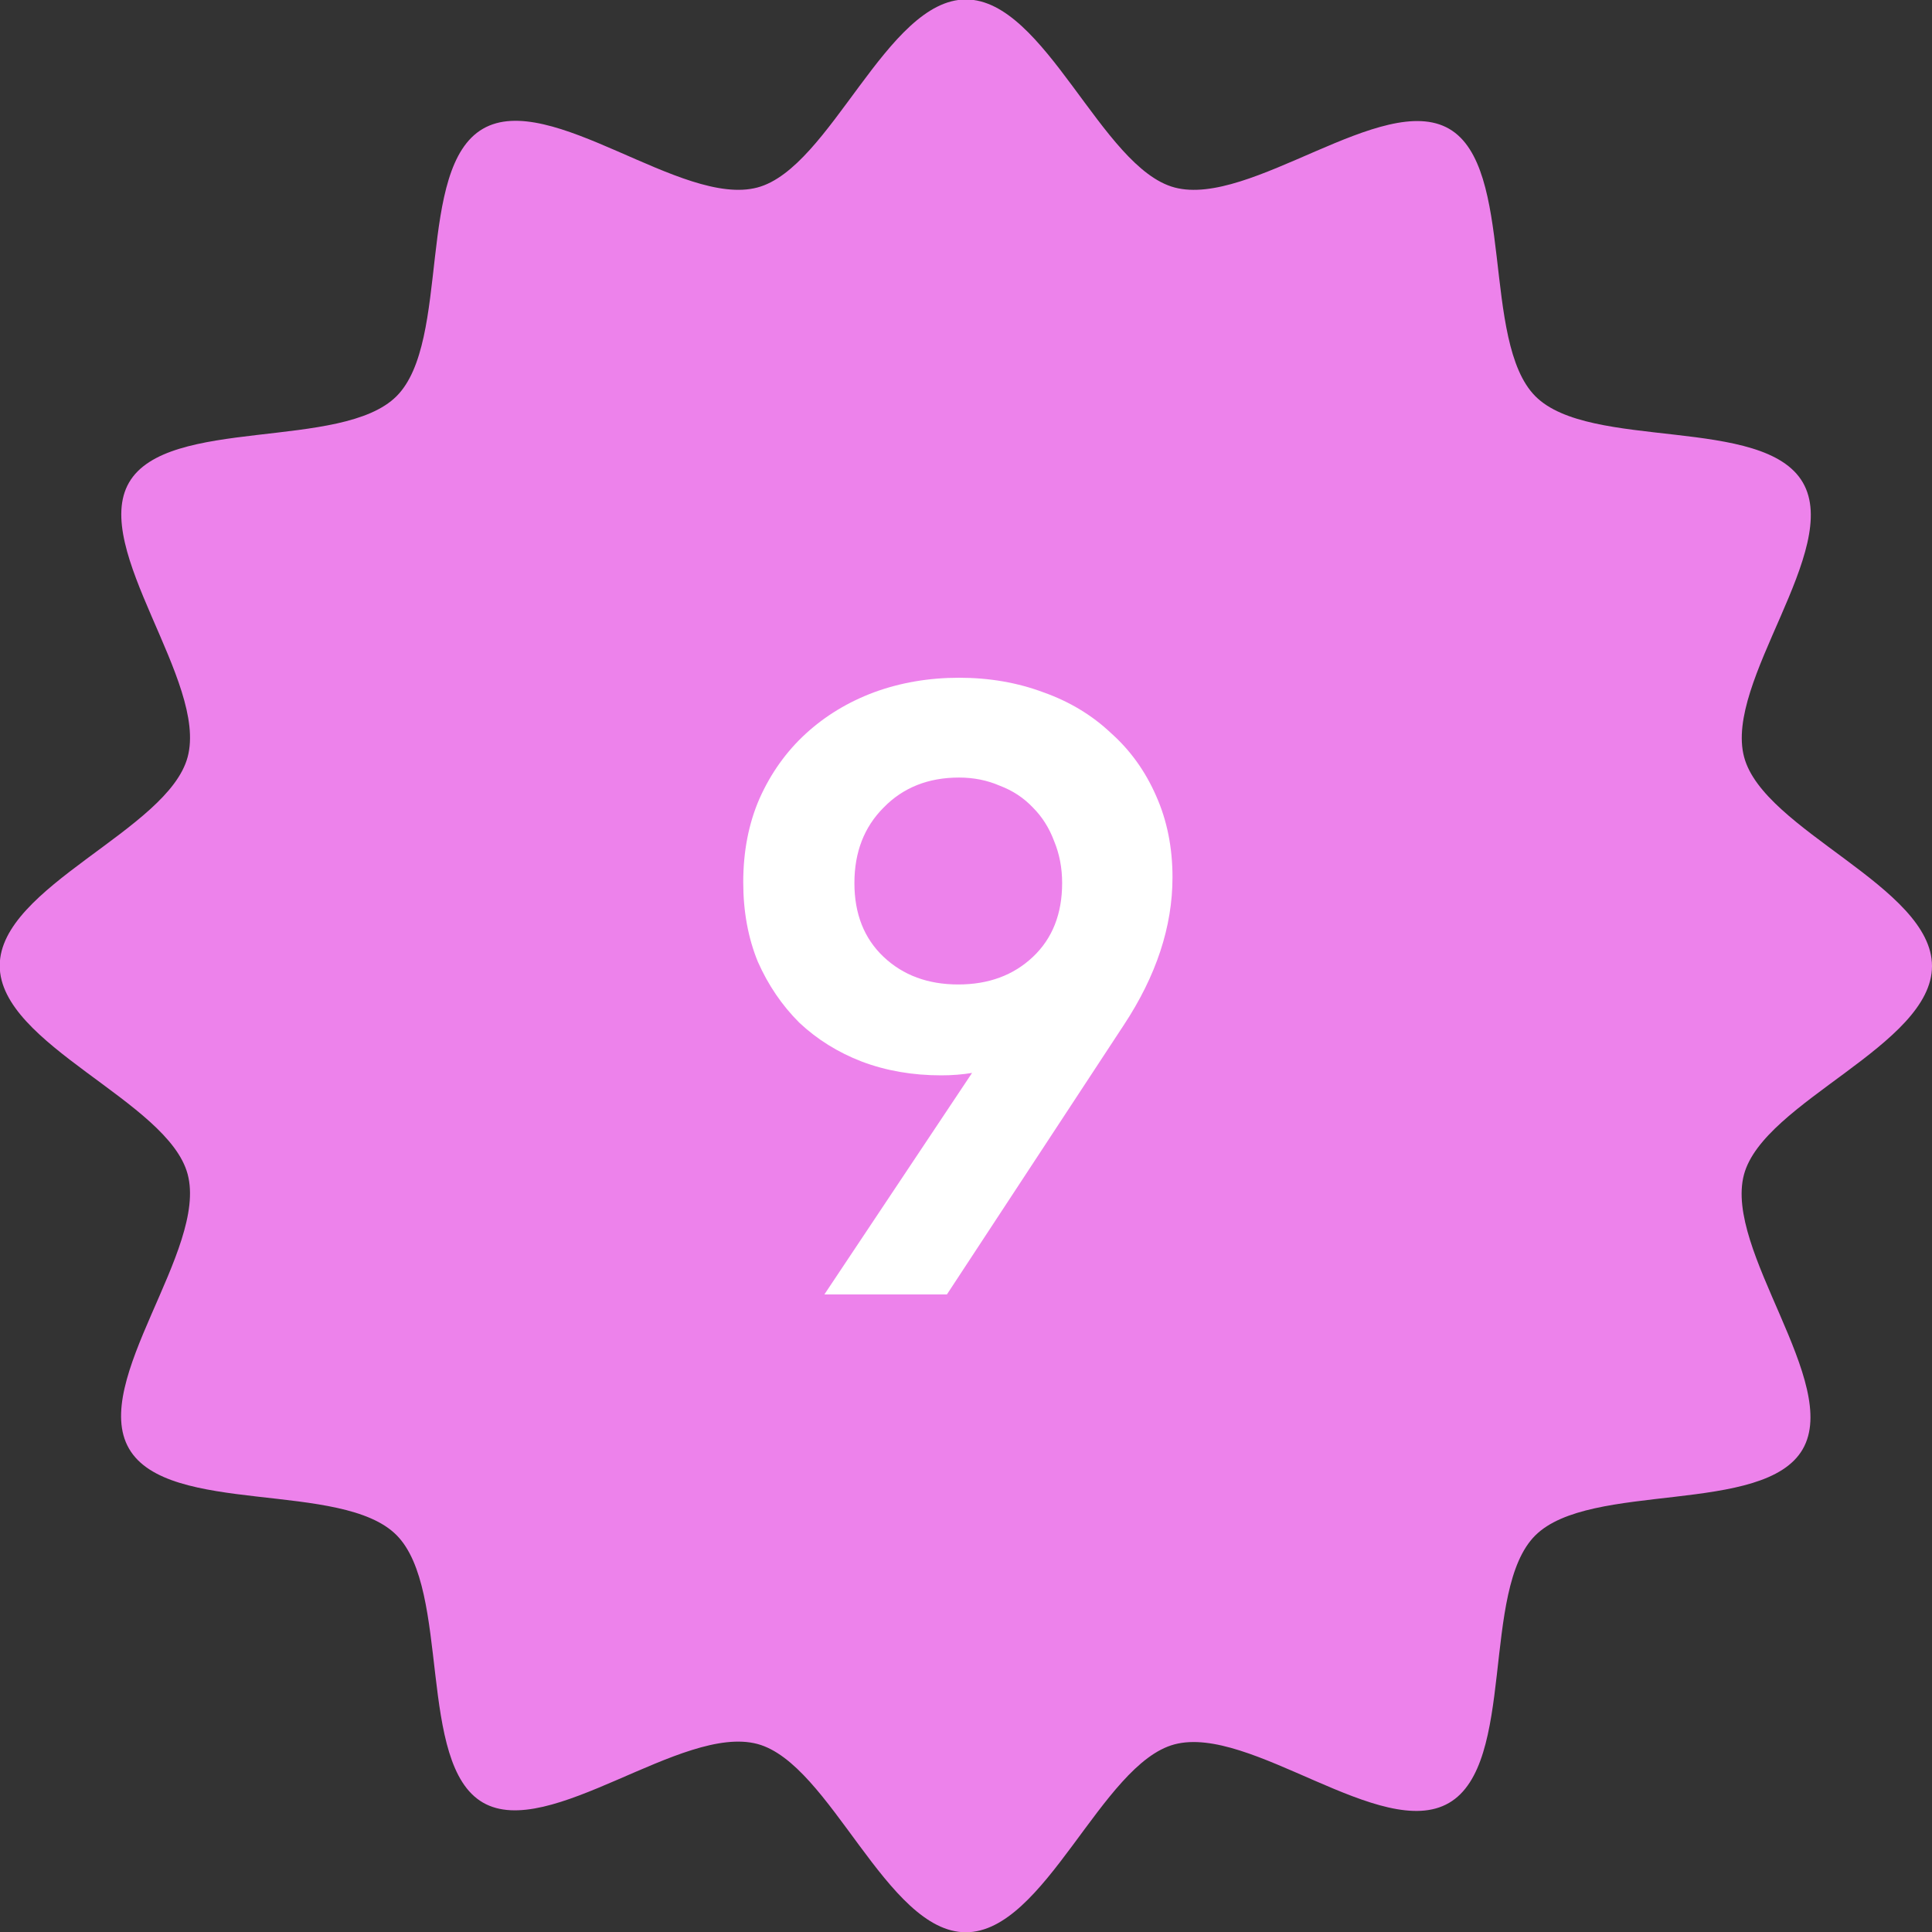 <?xml version="1.0" encoding="UTF-8"?> <svg xmlns="http://www.w3.org/2000/svg" width="100" height="100" viewBox="0 0 100 100" fill="none"><rect x="0" y="0" width="100" height="100" fill="#333333" stroke="none"/> <g clip-path="url(#clip0_671_3352)"> <path d="M100 50.003C100 54.108 91.286 57.008 90.268 60.795C89.223 64.712 95.293 71.579 93.307 75.012C91.32 78.445 82.294 76.653 79.463 79.477C76.632 82.301 78.48 91.299 74.998 93.32C71.517 95.342 64.706 89.243 60.788 90.289C57.002 91.299 54.094 100.014 49.99 100.014C45.885 100.014 42.992 91.285 39.206 90.268C35.288 89.223 28.421 95.286 24.995 93.3C21.569 91.313 23.348 82.294 20.523 79.456C17.699 76.618 8.701 78.466 6.68 74.984C4.659 71.503 10.764 64.692 9.712 60.774C8.701 56.988 -0.014 54.087 -0.014 49.983C-0.014 45.878 8.701 42.971 9.712 39.185C10.764 35.274 4.693 28.4 6.68 24.974C8.666 21.548 17.692 23.334 20.523 20.509C23.355 17.685 21.513 8.687 24.995 6.666C28.477 4.645 35.288 10.75 39.206 9.704C42.992 8.694 45.892 -0.028 49.997 -0.028C54.101 -0.028 57.008 8.694 60.795 9.704C64.713 10.75 71.579 4.686 75.005 6.666C78.432 8.645 76.653 17.678 79.47 20.509C82.287 23.34 91.293 21.499 93.314 24.974C95.335 28.449 89.23 35.274 90.275 39.185C91.286 42.992 100 45.899 100 50.003Z" fill="#ED82EB"></path> </g> <path d="M60.688 45.412C60.688 47.96 59.848 50.508 58.168 53.056L49.012 67H42.67L50.314 55.534C49.81 55.618 49.278 55.66 48.718 55.66C47.234 55.66 45.862 55.422 44.602 54.946C43.37 54.47 42.292 53.798 41.368 52.93C40.472 52.034 39.758 50.984 39.226 49.78C38.722 48.548 38.47 47.176 38.47 45.664C38.47 44.068 38.75 42.626 39.31 41.338C39.898 40.022 40.696 38.902 41.704 37.978C42.712 37.054 43.888 36.34 45.232 35.836C46.604 35.332 48.074 35.08 49.642 35.08C51.21 35.08 52.666 35.332 54.01 35.836C55.354 36.312 56.516 37.012 57.496 37.936C58.504 38.832 59.288 39.924 59.848 41.212C60.408 42.472 60.688 43.872 60.688 45.412ZM54.976 45.706C54.976 44.922 54.836 44.194 54.556 43.522C54.304 42.85 53.94 42.276 53.464 41.8C52.988 41.296 52.414 40.918 51.742 40.666C51.098 40.386 50.398 40.246 49.642 40.246C48.046 40.246 46.744 40.764 45.736 41.8C44.728 42.808 44.224 44.11 44.224 45.706C44.224 47.302 44.728 48.576 45.736 49.528C46.744 50.48 48.032 50.956 49.6 50.956C51.168 50.956 52.456 50.48 53.464 49.528C54.472 48.576 54.976 47.302 54.976 45.706Z" fill="white"></path> <defs> <clipPath id="clip0_671_3352"> <rect width="100" height="100" fill="white"></rect> </clipPath> </defs> </svg> 